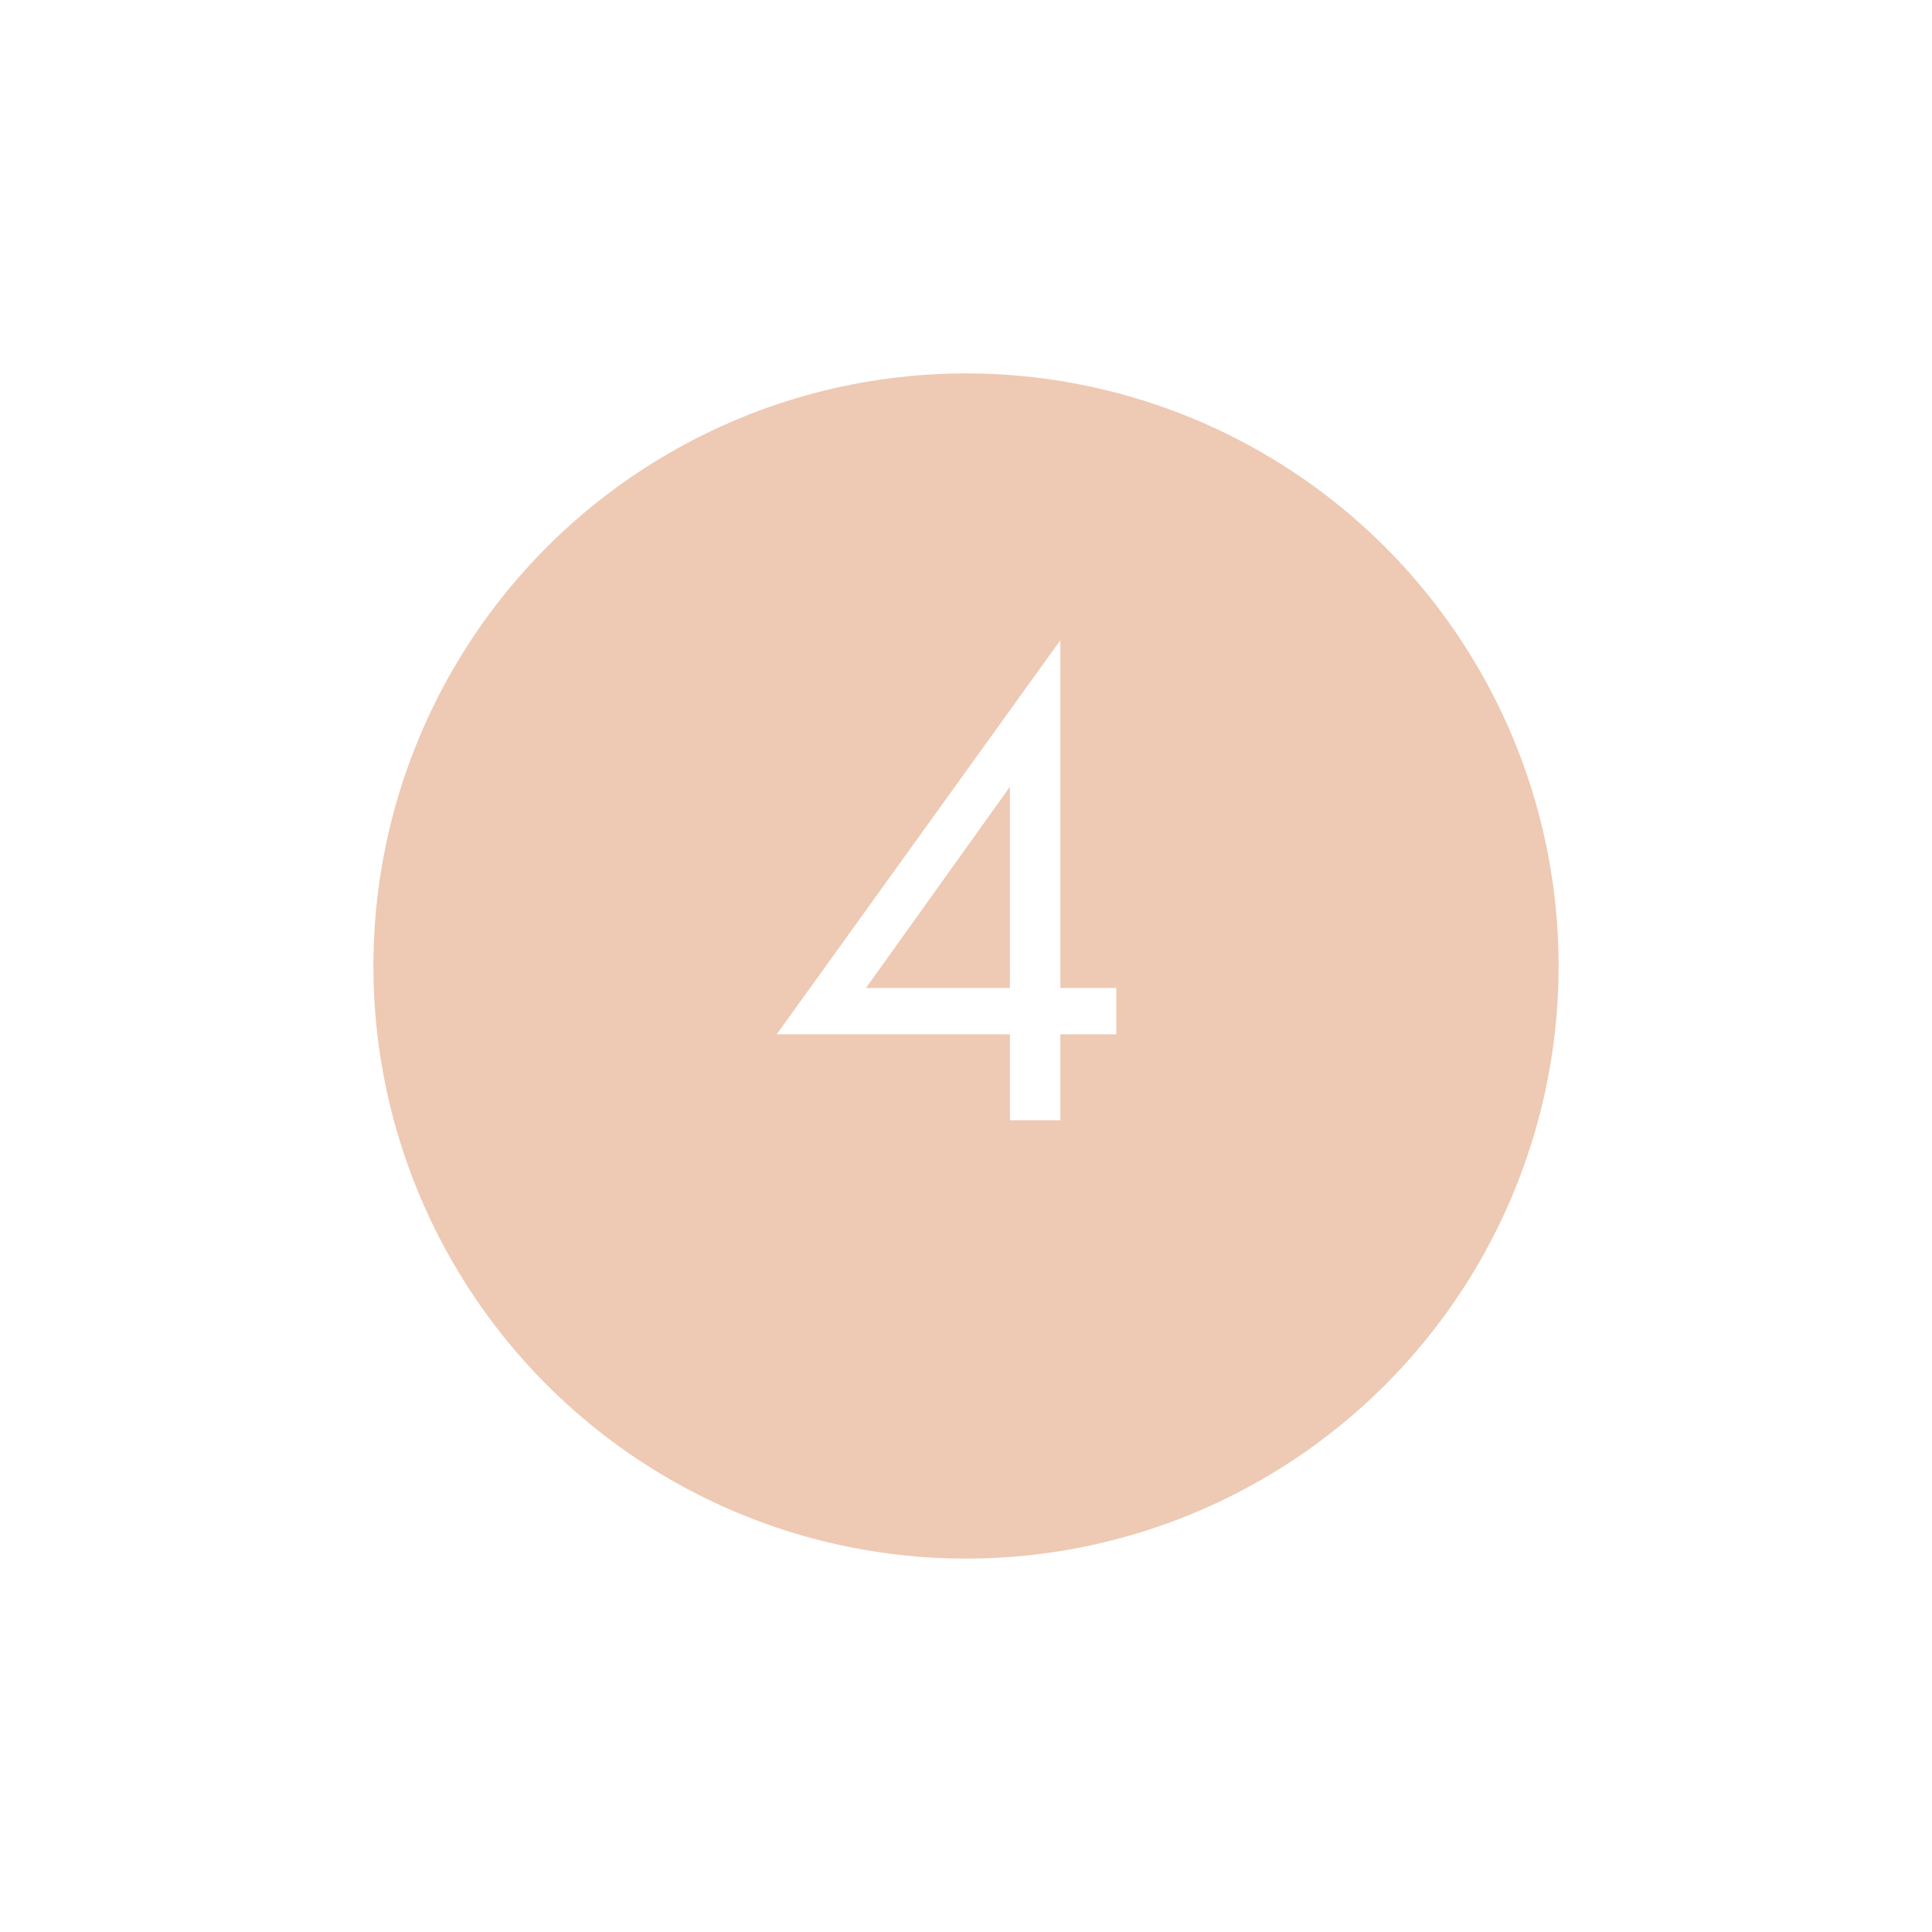 <?xml version="1.0" encoding="UTF-8"?> <svg xmlns="http://www.w3.org/2000/svg" width="119" height="119" viewBox="0 0 119 119" fill="none"> <g filter="url(#filter0_d_1_284)"> <circle cx="59.5" cy="55.5" r="36.5" fill="#EEC9B3"></circle> </g> <path d="M65.312 39.432V60.852H68.756V63.708H65.312V69H62.204V63.708H47.84L65.312 39.432ZM53.342 60.852H62.204V48.462L53.342 60.852Z" fill="white"></path> <defs> <filter id="filter0_d_1_284" x="0" y="0" width="119" height="119" filterUnits="userSpaceOnUse" color-interpolation-filters="sRGB"> <feFlood flood-opacity="0" result="BackgroundImageFix"></feFlood> <feColorMatrix in="SourceAlpha" type="matrix" values="0 0 0 0 0 0 0 0 0 0 0 0 0 0 0 0 0 0 127 0" result="hardAlpha"></feColorMatrix> <feOffset dy="4"></feOffset> <feGaussianBlur stdDeviation="11.5"></feGaussianBlur> <feColorMatrix type="matrix" values="0 0 0 0 0.933 0 0 0 0 0.788 0 0 0 0 0.702 0 0 0 0.25 0"></feColorMatrix> <feBlend mode="normal" in2="BackgroundImageFix" result="effect1_dropShadow_1_284"></feBlend> <feBlend mode="normal" in="SourceGraphic" in2="effect1_dropShadow_1_284" result="shape"></feBlend> </filter> </defs> </svg> 